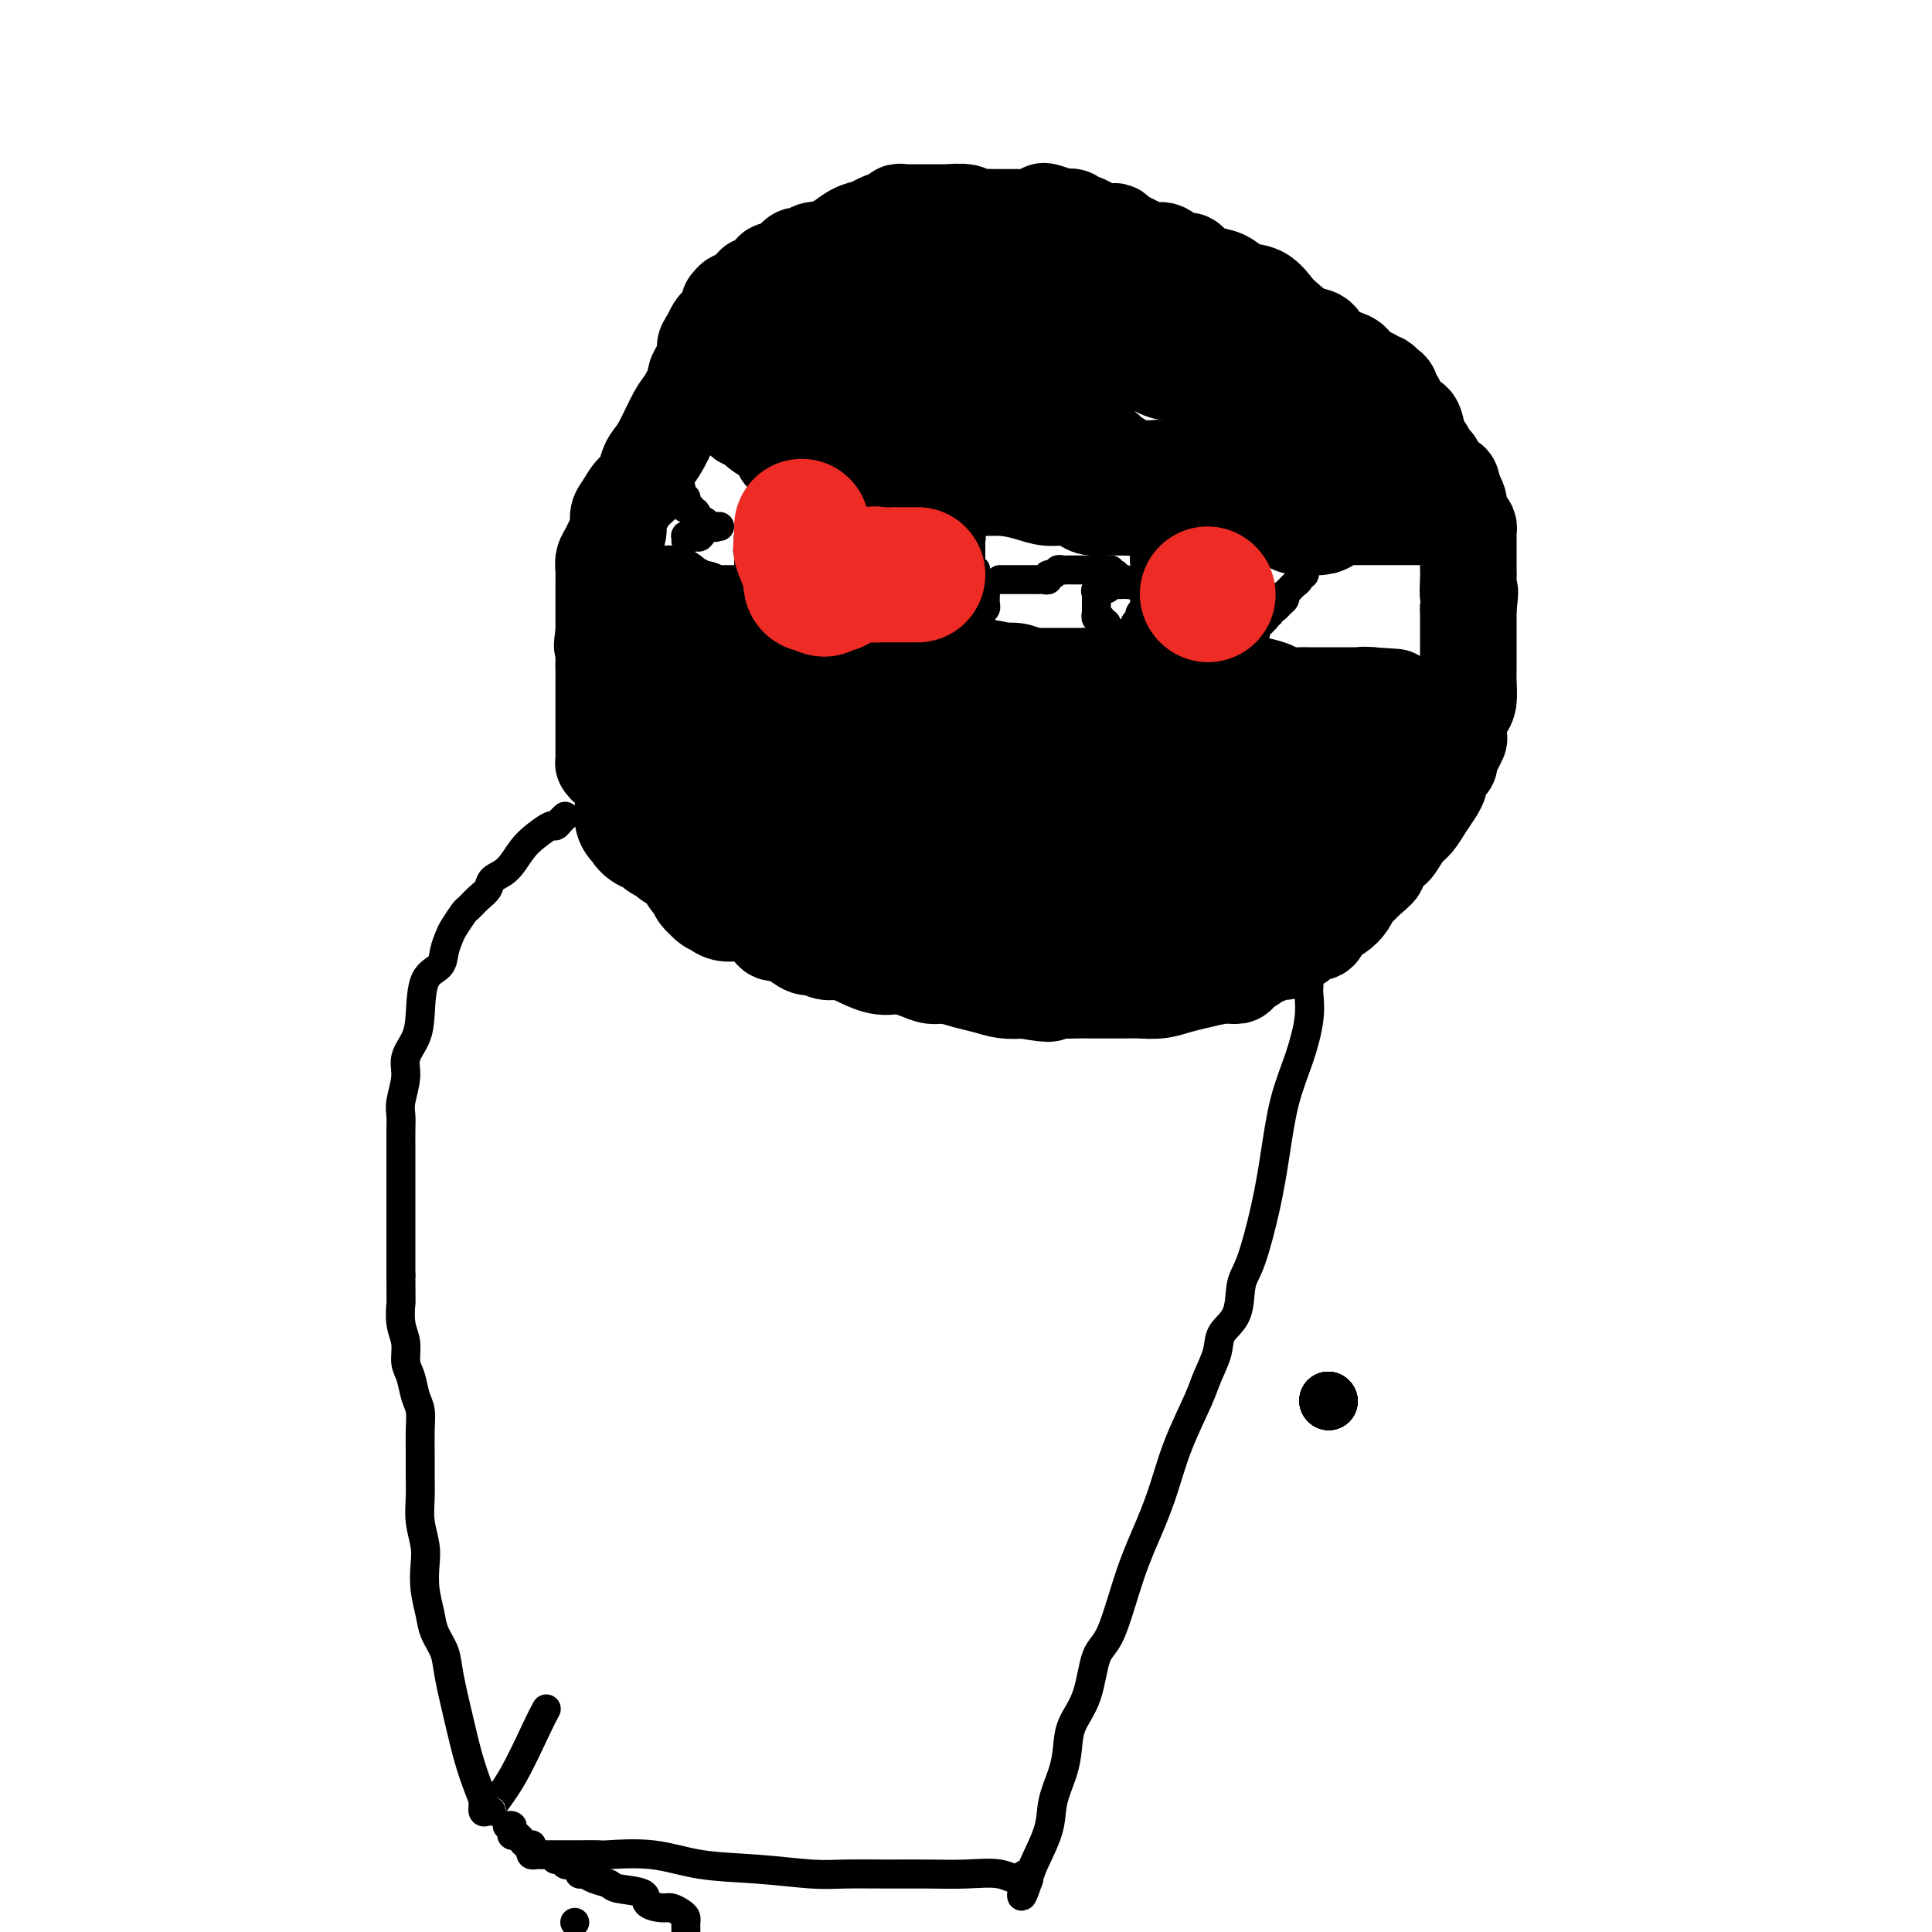 <svg viewBox='0 0 400 400' version='1.1' xmlns='http://www.w3.org/2000/svg' xmlns:xlink='http://www.w3.org/1999/xlink'><g fill='none' stroke='#000000' stroke-width='20' stroke-linecap='round' stroke-linejoin='round'><path d='M158,190c-0.096,0.484 -0.193,0.969 0,1c0.193,0.031 0.674,-0.390 1,0c0.326,0.390 0.496,1.592 1,2c0.504,0.408 1.341,0.022 2,0c0.659,-0.022 1.138,0.319 2,1c0.862,0.681 2.105,1.701 3,2c0.895,0.299 1.443,-0.122 2,0c0.557,0.122 1.124,0.788 2,1c0.876,0.212 2.062,-0.032 3,0c0.938,0.032 1.630,0.338 3,1c1.370,0.662 3.419,1.679 5,2c1.581,0.321 2.695,-0.055 4,0c1.305,0.055 2.803,0.539 4,1c1.197,0.461 2.094,0.898 3,1c0.906,0.102 1.820,-0.130 3,0c1.180,0.130 2.626,0.622 4,1c1.374,0.378 2.678,0.640 4,1c1.322,0.360 2.664,0.817 4,1c1.336,0.183 2.668,0.091 4,0'/><path d='M212,205c7.816,1.392 4.856,0.373 4,0c-0.856,-0.373 0.393,-0.100 2,0c1.607,0.100 3.570,0.027 5,0c1.430,-0.027 2.325,-0.007 3,0c0.675,0.007 1.131,0.003 2,0c0.869,-0.003 2.150,-0.004 3,0c0.850,0.004 1.268,0.012 2,0c0.732,-0.012 1.777,-0.046 3,0c1.223,0.046 2.622,0.170 4,0c1.378,-0.170 2.734,-0.636 4,-1c1.266,-0.364 2.441,-0.626 4,-1c1.559,-0.374 3.503,-0.861 5,-1c1.497,-0.139 2.547,0.069 3,0c0.453,-0.069 0.309,-0.415 1,-1c0.691,-0.585 2.218,-1.410 3,-2c0.782,-0.590 0.821,-0.945 1,-1c0.179,-0.055 0.500,0.191 1,0c0.500,-0.191 1.180,-0.820 2,-1c0.820,-0.180 1.781,0.087 2,0c0.219,-0.087 -0.302,-0.529 0,-1c0.302,-0.471 1.429,-0.970 2,-1c0.571,-0.030 0.586,0.409 1,0c0.414,-0.409 1.227,-1.667 2,-2c0.773,-0.333 1.506,0.259 2,0c0.494,-0.259 0.748,-1.369 1,-2c0.252,-0.631 0.500,-0.784 1,-1c0.500,-0.216 1.250,-0.494 2,-1c0.750,-0.506 1.500,-1.239 2,-2c0.500,-0.761 0.750,-1.551 1,-2c0.250,-0.449 0.500,-0.557 1,-1c0.500,-0.443 1.250,-1.222 2,-2'/><path d='M283,182c4.312,-3.457 1.592,-2.099 1,-2c-0.592,0.099 0.944,-1.061 2,-2c1.056,-0.939 1.634,-1.658 2,-2c0.366,-0.342 0.521,-0.308 1,-1c0.479,-0.692 1.281,-2.112 2,-3c0.719,-0.888 1.355,-1.245 2,-2c0.645,-0.755 1.300,-1.907 2,-3c0.700,-1.093 1.445,-2.125 2,-3c0.555,-0.875 0.919,-1.593 1,-2c0.081,-0.407 -0.122,-0.504 0,-1c0.122,-0.496 0.568,-1.390 1,-2c0.432,-0.610 0.851,-0.936 1,-1c0.149,-0.064 0.030,0.133 0,0c-0.030,-0.133 0.031,-0.595 0,-1c-0.031,-0.405 -0.152,-0.752 0,-1c0.152,-0.248 0.577,-0.395 1,-1c0.423,-0.605 0.845,-1.667 1,-2c0.155,-0.333 0.042,0.064 0,0c-0.042,-0.064 -0.012,-0.590 0,-1c0.012,-0.410 0.006,-0.705 0,-1c-0.006,-0.295 -0.012,-0.591 0,-1c0.012,-0.409 0.042,-0.932 0,-1c-0.042,-0.068 -0.155,0.317 0,0c0.155,-0.317 0.577,-1.337 1,-2c0.423,-0.663 0.845,-0.970 1,-2c0.155,-1.030 0.041,-2.781 0,-4c-0.041,-1.219 -0.011,-1.904 0,-3c0.011,-1.096 0.003,-2.603 0,-4c-0.003,-1.397 -0.001,-2.685 0,-4c0.001,-1.315 0.000,-2.658 0,-4'/><path d='M304,126c0.619,-5.477 0.166,-3.169 0,-3c-0.166,0.169 -0.044,-1.800 0,-3c0.044,-1.200 0.012,-1.632 0,-2c-0.012,-0.368 -0.003,-0.672 0,-1c0.003,-0.328 0.001,-0.679 0,-1c-0.001,-0.321 -0.000,-0.611 0,-1c0.000,-0.389 0.000,-0.878 0,-1c-0.000,-0.122 -0.000,0.122 0,0c0.000,-0.122 0.001,-0.610 0,-1c-0.001,-0.390 -0.003,-0.682 0,-1c0.003,-0.318 0.011,-0.661 0,-1c-0.011,-0.339 -0.041,-0.673 0,-1c0.041,-0.327 0.154,-0.647 0,-1c-0.154,-0.353 -0.577,-0.738 -1,-1c-0.423,-0.262 -0.848,-0.402 -1,-1c-0.152,-0.598 -0.030,-1.655 0,-2c0.030,-0.345 -0.030,0.023 0,0c0.030,-0.023 0.152,-0.435 0,-1c-0.152,-0.565 -0.576,-1.282 -1,-2'/><path d='M301,102c-0.647,-3.891 -0.766,-1.620 -1,-1c-0.234,0.620 -0.585,-0.412 -1,-1c-0.415,-0.588 -0.895,-0.731 -1,-1c-0.105,-0.269 0.165,-0.662 0,-1c-0.165,-0.338 -0.765,-0.620 -1,-1c-0.235,-0.380 -0.104,-0.858 0,-1c0.104,-0.142 0.183,0.053 0,0c-0.183,-0.053 -0.626,-0.353 -1,-1c-0.374,-0.647 -0.677,-1.642 -1,-2c-0.323,-0.358 -0.665,-0.081 -1,-1c-0.335,-0.919 -0.663,-3.034 -1,-4c-0.337,-0.966 -0.683,-0.783 -1,-1c-0.317,-0.217 -0.606,-0.833 -1,-1c-0.394,-0.167 -0.894,0.115 -1,0c-0.106,-0.115 0.183,-0.626 0,-1c-0.183,-0.374 -0.837,-0.611 -1,-1c-0.163,-0.389 0.163,-0.931 0,-1c-0.163,-0.069 -0.817,0.335 -1,0c-0.183,-0.335 0.105,-1.411 0,-2c-0.105,-0.589 -0.603,-0.693 -1,-1c-0.397,-0.307 -0.694,-0.818 -1,-1c-0.306,-0.182 -0.620,-0.034 -1,0c-0.380,0.034 -0.826,-0.046 -1,0c-0.174,0.046 -0.078,0.219 0,0c0.078,-0.219 0.136,-0.828 0,-1c-0.136,-0.172 -0.468,0.094 -1,0c-0.532,-0.094 -1.266,-0.547 -2,-1'/><path d='M281,77c-1.197,-1.010 -0.690,-1.536 -1,-2c-0.310,-0.464 -1.436,-0.868 -2,-1c-0.564,-0.132 -0.568,0.007 -1,0c-0.432,-0.007 -1.294,-0.160 -2,-1c-0.706,-0.840 -1.255,-2.365 -2,-3c-0.745,-0.635 -1.687,-0.379 -3,-1c-1.313,-0.621 -2.998,-2.121 -4,-3c-1.002,-0.879 -1.321,-1.139 -2,-2c-0.679,-0.861 -1.719,-2.323 -3,-3c-1.281,-0.677 -2.805,-0.568 -4,-1c-1.195,-0.432 -2.062,-1.406 -3,-2c-0.938,-0.594 -1.946,-0.808 -3,-1c-1.054,-0.192 -2.154,-0.362 -3,-1c-0.846,-0.638 -1.438,-1.743 -2,-2c-0.562,-0.257 -1.095,0.335 -2,0c-0.905,-0.335 -2.183,-1.595 -3,-2c-0.817,-0.405 -1.175,0.045 -2,0c-0.825,-0.045 -2.118,-0.587 -3,-1c-0.882,-0.413 -1.352,-0.698 -2,-1c-0.648,-0.302 -1.474,-0.621 -2,-1c-0.526,-0.379 -0.752,-0.818 -1,-1c-0.248,-0.182 -0.518,-0.105 -1,0c-0.482,0.105 -1.176,0.239 -2,0c-0.824,-0.239 -1.779,-0.853 -2,-1c-0.221,-0.147 0.292,0.171 0,0c-0.292,-0.171 -1.388,-0.830 -2,-1c-0.612,-0.170 -0.741,0.150 -1,0c-0.259,-0.150 -0.647,-0.771 -1,-1c-0.353,-0.229 -0.672,-0.065 -1,0c-0.328,0.065 -0.664,0.033 -1,0'/><path d='M220,45c-6.728,-2.475 -3.050,-0.663 -2,0c1.050,0.663 -0.530,0.178 -1,0c-0.470,-0.178 0.168,-0.048 0,0c-0.168,0.048 -1.142,0.013 -2,0c-0.858,-0.013 -1.599,-0.003 -2,0c-0.401,0.003 -0.462,0.001 -1,0c-0.538,-0.001 -1.553,0.001 -2,0c-0.447,-0.001 -0.326,-0.004 -1,0c-0.674,0.004 -2.143,0.015 -3,0c-0.857,-0.015 -1.103,-0.057 -2,0c-0.897,0.057 -2.447,0.211 -3,0c-0.553,-0.211 -0.110,-0.789 -1,-1c-0.890,-0.211 -3.113,-0.057 -4,0c-0.887,0.057 -0.437,0.015 -1,0c-0.563,-0.015 -2.140,-0.004 -3,0c-0.860,0.004 -1.005,0.001 -1,0c0.005,-0.001 0.160,-0.000 0,0c-0.160,0.000 -0.634,0.000 -1,0c-0.366,-0.000 -0.624,-0.001 -1,0c-0.376,0.001 -0.871,0.004 -1,0c-0.129,-0.004 0.108,-0.016 0,0c-0.108,0.016 -0.561,0.060 -1,0c-0.439,-0.060 -0.865,-0.223 -1,0c-0.135,0.223 0.022,0.832 0,1c-0.022,0.168 -0.222,-0.106 -1,0c-0.778,0.106 -2.134,0.592 -3,1c-0.866,0.408 -1.243,0.739 -2,1c-0.757,0.261 -1.894,0.451 -3,1c-1.106,0.549 -2.182,1.455 -3,2c-0.818,0.545 -1.376,0.727 -2,1c-0.624,0.273 -1.312,0.636 -2,1'/><path d='M170,52c-2.654,1.254 -1.288,0.387 -1,0c0.288,-0.387 -0.501,-0.296 -1,0c-0.499,0.296 -0.707,0.797 -1,1c-0.293,0.203 -0.671,0.110 -1,0c-0.329,-0.110 -0.610,-0.236 -1,0c-0.390,0.236 -0.891,0.834 -1,1c-0.109,0.166 0.174,-0.100 0,0c-0.174,0.100 -0.803,0.566 -1,1c-0.197,0.434 0.039,0.835 0,1c-0.039,0.165 -0.352,0.095 -1,0c-0.648,-0.095 -1.630,-0.213 -2,0c-0.370,0.213 -0.126,0.759 0,1c0.126,0.241 0.136,0.178 0,0c-0.136,-0.178 -0.418,-0.469 -1,0c-0.582,0.469 -1.466,1.699 -2,2c-0.534,0.301 -0.720,-0.327 -1,0c-0.280,0.327 -0.653,1.608 -1,2c-0.347,0.392 -0.667,-0.106 -1,0c-0.333,0.106 -0.678,0.815 -1,1c-0.322,0.185 -0.621,-0.153 -1,0c-0.379,0.153 -0.838,0.798 -1,1c-0.162,0.202 -0.029,-0.038 0,0c0.029,0.038 -0.048,0.353 0,1c0.048,0.647 0.220,1.625 0,2c-0.220,0.375 -0.833,0.146 -1,0c-0.167,-0.146 0.113,-0.210 0,0c-0.113,0.210 -0.618,0.696 -1,1c-0.382,0.304 -0.641,0.428 -1,1c-0.359,0.572 -0.817,1.592 -1,2c-0.183,0.408 -0.092,0.204 0,0'/><path d='M147,70c-0.997,1.563 -0.989,1.470 -1,2c-0.011,0.530 -0.040,1.683 0,2c0.040,0.317 0.148,-0.203 0,0c-0.148,0.203 -0.552,1.128 -1,2c-0.448,0.872 -0.938,1.689 -1,2c-0.062,0.311 0.306,0.114 0,1c-0.306,0.886 -1.287,2.855 -2,4c-0.713,1.145 -1.160,1.466 -2,3c-0.840,1.534 -2.073,4.283 -3,6c-0.927,1.717 -1.547,2.403 -2,3c-0.453,0.597 -0.738,1.103 -1,2c-0.262,0.897 -0.500,2.183 -1,3c-0.500,0.817 -1.261,1.163 -2,2c-0.739,0.837 -1.455,2.164 -2,3c-0.545,0.836 -0.920,1.182 -1,2c-0.080,0.818 0.136,2.107 0,3c-0.136,0.893 -0.625,1.391 -1,2c-0.375,0.609 -0.636,1.328 -1,2c-0.364,0.672 -0.829,1.297 -1,2c-0.171,0.703 -0.046,1.485 0,2c0.046,0.515 0.012,0.765 0,1c-0.012,0.235 -0.003,0.457 0,1c0.003,0.543 0.001,1.406 0,2c-0.001,0.594 -0.000,0.918 0,1c0.000,0.082 0.000,-0.077 0,0c-0.000,0.077 -0.000,0.391 0,1c0.000,0.609 0.000,1.514 0,2c-0.000,0.486 -0.000,0.554 0,1c0.000,0.446 0.000,1.270 0,2c-0.000,0.730 -0.000,1.365 0,2'/><path d='M125,131c-0.619,4.340 -0.166,2.192 0,2c0.166,-0.192 0.044,1.574 0,3c-0.044,1.426 -0.012,2.512 0,3c0.012,0.488 0.003,0.376 0,1c-0.003,0.624 -0.001,1.982 0,3c0.001,1.018 0.000,1.695 0,2c-0.000,0.305 -0.000,0.239 0,1c0.000,0.761 0.000,2.350 0,3c-0.000,0.650 -0.000,0.363 0,1c0.000,0.637 0.000,2.199 0,3c-0.000,0.801 -0.001,0.840 0,1c0.001,0.160 0.003,0.439 0,1c-0.003,0.561 -0.011,1.403 0,2c0.011,0.597 0.040,0.948 0,1c-0.040,0.052 -0.151,-0.196 0,0c0.151,0.196 0.563,0.836 1,1c0.437,0.164 0.900,-0.148 1,0c0.100,0.148 -0.162,0.757 0,1c0.162,0.243 0.749,0.121 1,0c0.251,-0.121 0.165,-0.242 0,0c-0.165,0.242 -0.411,0.848 0,1c0.411,0.152 1.478,-0.150 2,0c0.522,0.150 0.500,0.751 1,1c0.500,0.249 1.523,0.147 2,0c0.477,-0.147 0.407,-0.338 1,0c0.593,0.338 1.850,1.204 3,2c1.150,0.796 2.195,1.523 3,2c0.805,0.477 1.371,0.705 2,1c0.629,0.295 1.323,0.656 2,1c0.677,0.344 1.339,0.672 2,1'/><path d='M146,169c3.492,2.023 1.723,1.081 1,1c-0.723,-0.081 -0.401,0.699 0,1c0.401,0.301 0.882,0.123 1,0c0.118,-0.123 -0.126,-0.192 0,0c0.126,0.192 0.622,0.644 1,1c0.378,0.356 0.637,0.617 1,1c0.363,0.383 0.829,0.890 1,1c0.171,0.110 0.046,-0.176 0,0c-0.046,0.176 -0.012,0.815 0,1c0.012,0.185 0.003,-0.084 0,0c-0.003,0.084 -0.001,0.520 0,1c0.001,0.480 0.000,1.005 0,1c-0.000,-0.005 -0.000,-0.540 0,-1c0.000,-0.460 0.000,-0.846 0,-1c-0.000,-0.154 -0.000,-0.077 0,0'/><path d='M153,86c0.347,0.469 0.695,0.939 1,1c0.305,0.061 0.569,-0.286 1,0c0.431,0.286 1.030,1.204 2,2c0.970,0.796 2.312,1.471 3,2c0.688,0.529 0.723,0.912 1,1c0.277,0.088 0.796,-0.120 1,0c0.204,0.120 0.093,0.567 0,1c-0.093,0.433 -0.169,0.852 0,1c0.169,0.148 0.584,0.026 1,0c0.416,-0.026 0.832,0.046 1,0c0.168,-0.046 0.086,-0.208 0,0c-0.086,0.208 -0.177,0.787 0,1c0.177,0.213 0.620,0.061 1,0c0.380,-0.061 0.695,-0.030 1,0c0.305,0.030 0.598,0.061 1,0c0.402,-0.061 0.912,-0.212 1,0c0.088,0.212 -0.245,0.788 0,1c0.245,0.212 1.070,0.061 2,0c0.930,-0.061 1.965,-0.030 3,0'/><path d='M173,96c1.912,0.376 2.191,0.817 3,1c0.809,0.183 2.148,0.108 3,0c0.852,-0.108 1.217,-0.250 2,0c0.783,0.250 1.983,0.890 3,1c1.017,0.110 1.849,-0.310 3,0c1.151,0.310 2.621,1.350 4,2c1.379,0.650 2.669,0.909 4,1c1.331,0.091 2.704,0.014 4,0c1.296,-0.014 2.513,0.034 4,0c1.487,-0.034 3.242,-0.150 5,0c1.758,0.150 3.520,0.566 5,1c1.480,0.434 2.679,0.887 4,1c1.321,0.113 2.763,-0.113 4,0c1.237,0.113 2.269,0.566 3,1c0.731,0.434 1.161,0.847 2,1c0.839,0.153 2.086,0.044 3,0c0.914,-0.044 1.496,-0.022 2,0c0.504,0.022 0.930,0.044 2,0c1.070,-0.044 2.783,-0.155 4,0c1.217,0.155 1.937,0.578 3,1c1.063,0.422 2.468,0.845 4,1c1.532,0.155 3.190,0.041 5,0c1.810,-0.041 3.772,-0.011 5,0c1.228,0.011 1.721,0.003 3,0c1.279,-0.003 3.343,-0.001 5,0c1.657,0.001 2.908,0.000 4,0c1.092,-0.000 2.025,-0.000 3,0c0.975,0.000 1.993,0.000 3,0c1.007,-0.000 2.002,-0.000 3,0c0.998,0.000 1.999,0.000 3,0'/><path d='M278,107c5.550,-0.000 2.425,-0.000 2,0c-0.425,0.000 1.848,0.000 3,0c1.152,-0.000 1.181,-0.000 2,0c0.819,0.000 2.429,0.000 4,0c1.571,-0.000 3.104,-0.001 4,0c0.896,0.001 1.155,0.004 2,0c0.845,-0.004 2.275,-0.015 3,0c0.725,0.015 0.744,0.057 1,0c0.256,-0.057 0.749,-0.211 1,0c0.251,0.211 0.260,0.788 0,1c-0.260,0.212 -0.789,0.061 -1,0c-0.211,-0.061 -0.106,-0.030 0,0'/><path d='M127,118c0.459,-0.089 0.918,-0.179 1,0c0.082,0.179 -0.213,0.626 0,1c0.213,0.374 0.936,0.675 1,1c0.064,0.325 -0.530,0.676 0,1c0.530,0.324 2.183,0.623 3,1c0.817,0.377 0.797,0.833 1,1c0.203,0.167 0.628,0.045 1,0c0.372,-0.045 0.691,-0.012 1,0c0.309,0.012 0.608,0.002 1,0c0.392,-0.002 0.877,0.002 1,0c0.123,-0.002 -0.118,-0.012 0,0c0.118,0.012 0.594,0.046 1,0c0.406,-0.046 0.742,-0.171 1,0c0.258,0.171 0.436,0.638 1,1c0.564,0.362 1.512,0.619 2,1c0.488,0.381 0.515,0.887 1,1c0.485,0.113 1.428,-0.166 2,0c0.572,0.166 0.772,0.776 1,1c0.228,0.224 0.484,0.060 1,0c0.516,-0.060 1.294,-0.016 2,0c0.706,0.016 1.341,0.004 2,0c0.659,-0.004 1.342,-0.001 2,0c0.658,0.001 1.290,0.000 2,0c0.710,-0.000 1.499,-0.000 2,0c0.501,0.000 0.715,0.000 1,0c0.285,-0.000 0.643,-0.000 1,0'/><path d='M159,127c2.359,0.382 1.256,0.837 1,1c-0.256,0.163 0.334,0.034 1,0c0.666,-0.034 1.409,0.028 2,0c0.591,-0.028 1.031,-0.147 1,0c-0.031,0.147 -0.534,0.560 0,1c0.534,0.440 2.104,0.905 3,1c0.896,0.095 1.118,-0.182 2,0c0.882,0.182 2.426,0.822 3,1c0.574,0.178 0.180,-0.107 1,0c0.820,0.107 2.853,0.607 4,1c1.147,0.393 1.407,0.680 2,1c0.593,0.320 1.521,0.673 2,1c0.479,0.327 0.511,0.626 1,1c0.489,0.374 1.434,0.821 2,1c0.566,0.179 0.752,0.091 1,0c0.248,-0.091 0.558,-0.183 1,0c0.442,0.183 1.014,0.641 2,1c0.986,0.359 2.384,0.618 3,1c0.616,0.382 0.449,0.887 1,1c0.551,0.113 1.819,-0.166 3,0c1.181,0.166 2.275,0.776 3,1c0.725,0.224 1.079,0.060 2,0c0.921,-0.060 2.407,-0.016 3,0c0.593,0.016 0.294,0.004 1,0c0.706,-0.004 2.419,-0.001 3,0c0.581,0.001 0.031,0.000 1,0c0.969,-0.000 3.456,-0.000 5,0c1.544,0.000 2.146,0.000 3,0c0.854,-0.000 1.961,-0.000 3,0c1.039,0.000 2.011,0.000 3,0c0.989,-0.000 1.994,-0.000 3,0'/><path d='M225,140c4.758,-0.000 3.153,-0.000 3,0c-0.153,0.000 1.147,0.000 2,0c0.853,-0.000 1.258,-0.000 2,0c0.742,0.000 1.822,0.000 3,0c1.178,-0.000 2.454,-0.000 3,0c0.546,0.000 0.362,0.000 1,0c0.638,-0.000 2.098,-0.001 3,0c0.902,0.001 1.244,0.003 2,0c0.756,-0.003 1.924,-0.012 3,0c1.076,0.012 2.060,0.044 3,0c0.940,-0.044 1.836,-0.166 3,0c1.164,0.166 2.595,0.619 4,1c1.405,0.381 2.783,0.691 4,1c1.217,0.309 2.274,0.619 3,1c0.726,0.381 1.121,0.834 2,1c0.879,0.166 2.241,0.044 3,0c0.759,-0.044 0.914,-0.012 2,0c1.086,0.012 3.103,0.003 4,0c0.897,-0.003 0.674,-0.001 1,0c0.326,0.001 1.201,0.000 2,0c0.799,-0.000 1.524,-0.000 2,0c0.476,0.000 0.705,0.000 1,0c0.295,-0.000 0.656,-0.000 1,0c0.344,0.000 0.670,0.000 1,0c0.330,-0.000 0.665,-0.000 1,0'/><path d='M284,144c9.178,0.622 2.622,0.178 0,0c-2.622,-0.178 -1.311,-0.089 0,0'/></g>
<g fill='none' stroke='#000000' stroke-width='12' stroke-linecap='round' stroke-linejoin='round'><path d='M275,290c0.000,0.000 0.100,0.100 0.1,0.1'/><path d='M275,290c0.000,0.000 0.100,0.100 0.1,0.1'/><path d='M275,290c0.000,0.000 0.100,0.100 0.1,0.1'/><path d='M275,290c0.000,0.000 0.100,0.100 0.1,0.1'/><path d='M275,290c0.000,0.000 0.100,0.100 0.1,0.1'/></g>
<g fill='none' stroke='#000000' stroke-width='6' stroke-linecap='round' stroke-linejoin='round'><path d='M166,100c-0.333,0.424 -0.667,0.849 -1,1c-0.333,0.151 -0.667,0.030 -1,0c-0.333,-0.030 -0.666,0.031 -1,0c-0.334,-0.031 -0.667,-0.153 -1,0c-0.333,0.153 -0.664,0.579 -1,1c-0.336,0.421 -0.678,0.835 -1,1c-0.322,0.165 -0.626,0.082 -1,0c-0.374,-0.082 -0.818,-0.163 -1,0c-0.182,0.163 -0.100,0.569 0,1c0.100,0.431 0.219,0.888 0,1c-0.219,0.112 -0.776,-0.121 -1,0c-0.224,0.121 -0.116,0.596 0,1c0.116,0.404 0.241,0.738 0,1c-0.241,0.262 -0.849,0.451 -1,1c-0.151,0.549 0.155,1.456 0,2c-0.155,0.544 -0.773,0.723 -1,1c-0.227,0.277 -0.065,0.650 0,1c0.065,0.350 0.032,0.675 0,1'/><path d='M155,113c-0.464,1.477 -0.124,1.169 0,1c0.124,-0.169 0.034,-0.200 0,0c-0.034,0.200 -0.010,0.632 0,1c0.010,0.368 0.006,0.672 0,1c-0.006,0.328 -0.016,0.679 0,1c0.016,0.321 0.056,0.612 0,1c-0.056,0.388 -0.209,0.874 0,1c0.209,0.126 0.781,-0.107 1,0c0.219,0.107 0.086,0.553 0,1c-0.086,0.447 -0.124,0.893 0,1c0.124,0.107 0.411,-0.125 1,0c0.589,0.125 1.481,0.608 2,1c0.519,0.392 0.665,0.693 1,1c0.335,0.307 0.861,0.621 1,1c0.139,0.379 -0.107,0.823 0,1c0.107,0.177 0.567,0.086 1,0c0.433,-0.086 0.838,-0.167 1,0c0.162,0.167 0.082,0.584 0,1c-0.082,0.416 -0.166,0.833 0,1c0.166,0.167 0.583,0.083 1,0'/><path d='M164,127c1.288,1.172 0.009,0.103 0,0c-0.009,-0.103 1.252,0.761 2,1c0.748,0.239 0.984,-0.147 1,0c0.016,0.147 -0.189,0.828 0,1c0.189,0.172 0.773,-0.164 1,0c0.227,0.164 0.099,0.828 0,1c-0.099,0.172 -0.167,-0.146 0,0c0.167,0.146 0.569,0.757 1,1c0.431,0.243 0.890,0.116 1,0c0.110,-0.116 -0.129,-0.223 0,0c0.129,0.223 0.627,0.777 1,1c0.373,0.223 0.621,0.116 1,0c0.379,-0.116 0.889,-0.241 1,0c0.111,0.241 -0.176,0.848 0,1c0.176,0.152 0.817,-0.152 1,0c0.183,0.152 -0.092,0.759 0,1c0.092,0.241 0.549,0.118 1,0c0.451,-0.118 0.895,-0.229 1,0c0.105,0.229 -0.130,0.797 0,1c0.130,0.203 0.626,0.040 1,0c0.374,-0.040 0.625,0.042 1,0c0.375,-0.042 0.875,-0.207 1,0c0.125,0.207 -0.125,0.788 0,1c0.125,0.212 0.625,0.057 1,0c0.375,-0.057 0.625,-0.015 1,0c0.375,0.015 0.874,0.004 1,0c0.126,-0.004 -0.121,-0.001 0,0c0.121,0.001 0.609,0.000 1,0c0.391,-0.000 0.683,-0.000 1,0c0.317,0.000 0.658,0.000 1,0'/><path d='M185,136c3.488,1.392 1.708,0.373 1,0c-0.708,-0.373 -0.344,-0.100 0,0c0.344,0.100 0.670,0.027 1,0c0.330,-0.027 0.666,-0.007 1,0c0.334,0.007 0.665,0.002 1,0c0.335,-0.002 0.672,0.001 1,0c0.328,-0.001 0.647,-0.004 1,0c0.353,0.004 0.739,0.015 1,0c0.261,-0.015 0.399,-0.056 1,0c0.601,0.056 1.667,0.208 2,0c0.333,-0.208 -0.068,-0.776 0,-1c0.068,-0.224 0.606,-0.102 1,0c0.394,0.102 0.644,0.185 1,0c0.356,-0.185 0.817,-0.637 1,-1c0.183,-0.363 0.088,-0.637 0,-1c-0.088,-0.363 -0.167,-0.816 0,-1c0.167,-0.184 0.581,-0.101 1,0c0.419,0.101 0.843,0.219 1,0c0.157,-0.219 0.046,-0.776 0,-1c-0.046,-0.224 -0.026,-0.115 0,0c0.026,0.115 0.059,0.237 0,0c-0.059,-0.237 -0.208,-0.833 0,-1c0.208,-0.167 0.774,0.095 1,0c0.226,-0.095 0.113,-0.548 0,-1'/><path d='M201,129c1.171,-1.019 1.097,-0.067 1,0c-0.097,0.067 -0.218,-0.752 0,-1c0.218,-0.248 0.776,0.073 1,0c0.224,-0.073 0.112,-0.541 0,-1c-0.112,-0.459 -0.226,-0.910 0,-1c0.226,-0.090 0.793,0.183 1,0c0.207,-0.183 0.056,-0.820 0,-1c-0.056,-0.180 -0.015,0.096 0,0c0.015,-0.096 0.005,-0.566 0,-1c-0.005,-0.434 -0.005,-0.833 0,-1c0.005,-0.167 0.017,-0.101 0,0c-0.017,0.101 -0.061,0.238 0,0c0.061,-0.238 0.227,-0.851 0,-1c-0.227,-0.149 -0.845,0.167 -1,0c-0.155,-0.167 0.155,-0.818 0,-1c-0.155,-0.182 -0.773,0.106 -1,0c-0.227,-0.106 -0.061,-0.605 0,-1c0.061,-0.395 0.017,-0.684 0,-1c-0.017,-0.316 -0.009,-0.658 0,-1'/><path d='M202,118c-0.536,-0.881 -0.876,-0.082 -1,0c-0.124,0.082 -0.033,-0.552 0,-1c0.033,-0.448 0.009,-0.712 0,-1c-0.009,-0.288 -0.003,-0.602 0,-1c0.003,-0.398 0.002,-0.881 0,-1c-0.002,-0.119 -0.004,0.126 0,0c0.004,-0.126 0.015,-0.622 0,-1c-0.015,-0.378 -0.056,-0.637 0,-1c0.056,-0.363 0.207,-0.828 0,-1c-0.207,-0.172 -0.774,-0.049 -1,0c-0.226,0.049 -0.113,0.025 0,0'/><path d='M207,120c0.447,-0.000 0.893,-0.000 1,0c0.107,0.000 -0.126,0.000 0,0c0.126,-0.000 0.612,-0.000 1,0c0.388,0.000 0.677,0.000 1,0c0.323,-0.000 0.678,-0.000 1,0c0.322,0.000 0.611,0.000 1,0c0.389,-0.000 0.877,-0.000 1,0c0.123,0.000 -0.121,0.001 0,0c0.121,-0.001 0.606,-0.004 1,0c0.394,0.004 0.697,0.016 1,0c0.303,-0.016 0.606,-0.061 1,0c0.394,0.061 0.879,0.226 1,0c0.121,-0.226 -0.123,-0.845 0,-1c0.123,-0.155 0.612,0.155 1,0c0.388,-0.155 0.677,-0.774 1,-1c0.323,-0.226 0.682,-0.061 1,0c0.318,0.061 0.596,0.016 1,0c0.404,-0.016 0.935,-0.004 1,0c0.065,0.004 -0.337,0.001 0,0c0.337,-0.001 1.414,-0.000 2,0c0.586,0.000 0.683,0.000 1,0c0.317,-0.000 0.855,-0.000 1,0c0.145,0.000 -0.101,0.000 0,0c0.101,-0.000 0.551,-0.000 1,0'/><path d='M227,118c3.045,-0.308 0.657,-0.079 0,0c-0.657,0.079 0.416,0.007 1,0c0.584,-0.007 0.678,0.050 1,0c0.322,-0.050 0.870,-0.206 1,0c0.130,0.206 -0.158,0.773 0,1c0.158,0.227 0.763,0.112 1,0c0.237,-0.112 0.106,-0.223 0,0c-0.106,0.223 -0.186,0.778 0,1c0.186,0.222 0.637,0.111 1,0c0.363,-0.111 0.636,-0.222 1,0c0.364,0.222 0.818,0.778 1,1c0.182,0.222 0.091,0.111 0,0'/><path d='M235,121c-0.645,-0.009 -1.291,-0.017 -2,0c-0.709,0.017 -1.482,0.061 -2,0c-0.518,-0.061 -0.780,-0.227 -1,0c-0.220,0.227 -0.399,0.849 -1,1c-0.601,0.151 -1.625,-0.167 -2,0c-0.375,0.167 -0.100,0.818 0,1c0.100,0.182 0.027,-0.105 0,0c-0.027,0.105 -0.007,0.601 0,1c0.007,0.399 0.001,0.699 0,1c-0.001,0.301 0.004,0.601 0,1c-0.004,0.399 -0.016,0.895 0,1c0.016,0.105 0.061,-0.183 0,0c-0.061,0.183 -0.226,0.837 0,1c0.226,0.163 0.845,-0.163 1,0c0.155,0.163 -0.154,0.817 0,1c0.154,0.183 0.772,-0.105 1,0c0.228,0.105 0.065,0.601 0,1c-0.065,0.399 -0.033,0.699 0,1'/><path d='M229,131c0.552,1.388 0.932,0.358 1,0c0.068,-0.358 -0.175,-0.044 0,0c0.175,0.044 0.769,-0.183 1,0c0.231,0.183 0.099,0.777 0,1c-0.099,0.223 -0.166,0.073 0,0c0.166,-0.073 0.565,-0.071 1,0c0.435,0.071 0.905,0.212 1,0c0.095,-0.212 -0.186,-0.778 0,-1c0.186,-0.222 0.838,-0.101 1,0c0.162,0.101 -0.168,0.182 0,0c0.168,-0.182 0.833,-0.626 1,-1c0.167,-0.374 -0.166,-0.676 0,-1c0.166,-0.324 0.829,-0.669 1,-1c0.171,-0.331 -0.150,-0.648 0,-1c0.150,-0.352 0.772,-0.738 1,-1c0.228,-0.262 0.061,-0.399 0,-1c-0.061,-0.601 -0.016,-1.666 0,-2c0.016,-0.334 0.004,0.064 0,0c-0.004,-0.064 -0.001,-0.590 0,-1c0.001,-0.410 0.001,-0.705 0,-1'/><path d='M237,121c0.309,-1.575 0.083,-1.013 0,-1c-0.083,0.013 -0.023,-0.525 0,-1c0.023,-0.475 0.009,-0.888 0,-1c-0.009,-0.112 -0.014,0.076 0,0c0.014,-0.076 0.046,-0.415 0,-1c-0.046,-0.585 -0.170,-1.415 0,-2c0.170,-0.585 0.634,-0.926 1,-1c0.366,-0.074 0.633,0.120 1,0c0.367,-0.120 0.833,-0.554 1,-1c0.167,-0.446 0.034,-0.904 0,-1c-0.034,-0.096 0.032,0.170 0,0c-0.032,-0.170 -0.162,-0.778 0,-1c0.162,-0.222 0.617,-0.060 1,0c0.383,0.060 0.694,0.016 1,0c0.306,-0.016 0.607,-0.004 1,0c0.393,0.004 0.879,0.001 1,0c0.121,-0.001 -0.121,-0.000 0,0c0.121,0.000 0.605,0.000 1,0c0.395,-0.000 0.700,-0.001 1,0c0.300,0.001 0.596,0.004 1,0c0.404,-0.004 0.918,-0.016 1,0c0.082,0.016 -0.267,0.060 0,0c0.267,-0.060 1.148,-0.222 2,0c0.852,0.222 1.673,0.830 2,1c0.327,0.170 0.160,-0.099 1,0c0.840,0.099 2.688,0.565 4,1c1.312,0.435 2.089,0.839 3,1c0.911,0.161 1.955,0.081 3,0'/><path d='M263,114c3.670,0.464 2.346,0.123 2,0c-0.346,-0.123 0.285,-0.030 1,0c0.715,0.030 1.512,-0.003 2,0c0.488,0.003 0.667,0.042 1,0c0.333,-0.042 0.821,-0.165 1,0c0.179,0.165 0.048,0.617 0,1c-0.048,0.383 -0.012,0.695 0,1c0.012,0.305 -0.001,0.603 0,1c0.001,0.397 0.015,0.894 0,1c-0.015,0.106 -0.060,-0.179 0,0c0.060,0.179 0.223,0.821 0,1c-0.223,0.179 -0.834,-0.106 -1,0c-0.166,0.106 0.113,0.603 0,1c-0.113,0.397 -0.619,0.694 -1,1c-0.381,0.306 -0.637,0.621 -1,1c-0.363,0.379 -0.832,0.822 -1,1c-0.168,0.178 -0.034,0.090 0,0c0.034,-0.090 -0.032,-0.182 0,0c0.032,0.182 0.163,0.636 0,1c-0.163,0.364 -0.621,0.636 -1,1c-0.379,0.364 -0.680,0.818 -1,1c-0.320,0.182 -0.660,0.091 -1,0'/><path d='M263,126c-1.023,1.636 -0.081,1.227 0,1c0.081,-0.227 -0.700,-0.273 -1,0c-0.300,0.273 -0.118,0.865 0,1c0.118,0.135 0.173,-0.189 0,0c-0.173,0.189 -0.574,0.889 -1,1c-0.426,0.111 -0.876,-0.369 -1,0c-0.124,0.369 0.079,1.586 0,2c-0.079,0.414 -0.438,0.024 -1,0c-0.562,-0.024 -1.327,0.319 -2,1c-0.673,0.681 -1.256,1.699 -2,2c-0.744,0.301 -1.650,-0.115 -2,0c-0.350,0.115 -0.145,0.763 0,1c0.145,0.237 0.231,0.064 0,0c-0.231,-0.064 -0.780,-0.018 -1,0c-0.220,0.018 -0.110,0.009 0,0'/></g>
<g fill='none' stroke='#000000' stroke-width='28' stroke-linecap='round' stroke-linejoin='round'><path d='M176,60c-0.341,0.000 -0.683,0.000 -1,0c-0.317,-0.000 -0.610,-0.000 -1,0c-0.390,0.000 -0.878,0.000 -1,0c-0.122,-0.000 0.122,-0.000 0,0c-0.122,0.000 -0.611,0.000 -1,0c-0.389,-0.000 -0.679,-0.001 -1,0c-0.321,0.001 -0.675,0.004 -1,0c-0.325,-0.004 -0.622,-0.016 -1,0c-0.378,0.016 -0.836,0.058 -1,0c-0.164,-0.058 -0.034,-0.218 0,0c0.034,0.218 -0.029,0.814 0,1c0.029,0.186 0.151,-0.038 0,0c-0.151,0.038 -0.576,0.339 -1,1c-0.424,0.661 -0.846,1.683 -1,3c-0.154,1.317 -0.041,2.930 0,4c0.041,1.070 0.011,1.596 0,2c-0.011,0.404 -0.003,0.687 0,1c0.003,0.313 0.002,0.657 0,1'/><path d='M166,73c0.327,1.924 1.646,1.236 2,1c0.354,-0.236 -0.255,-0.018 0,0c0.255,0.018 1.374,-0.163 2,0c0.626,0.163 0.758,0.670 1,1c0.242,0.330 0.593,0.483 1,1c0.407,0.517 0.869,1.399 1,2c0.131,0.601 -0.069,0.921 0,1c0.069,0.079 0.407,-0.084 1,0c0.593,0.084 1.440,0.414 2,1c0.560,0.586 0.832,1.429 1,2c0.168,0.571 0.230,0.871 1,1c0.770,0.129 2.248,0.086 3,0c0.752,-0.086 0.780,-0.216 1,0c0.220,0.216 0.633,0.776 1,1c0.367,0.224 0.690,0.112 1,0c0.310,-0.112 0.608,-0.222 1,0c0.392,0.222 0.879,0.778 1,1c0.121,0.222 -0.123,0.111 0,0c0.123,-0.111 0.612,-0.222 1,0c0.388,0.222 0.675,0.778 1,1c0.325,0.222 0.689,0.111 1,0c0.311,-0.111 0.569,-0.222 1,0c0.431,0.222 1.036,0.777 2,1c0.964,0.223 2.287,0.112 3,0c0.713,-0.112 0.817,-0.226 1,0c0.183,0.226 0.444,0.793 1,1c0.556,0.207 1.407,0.056 2,0c0.593,-0.056 0.929,-0.015 1,0c0.071,0.015 -0.123,0.004 0,0c0.123,-0.004 0.561,-0.002 1,0'/><path d='M201,88c3.794,0.731 1.780,0.060 1,0c-0.780,-0.060 -0.327,0.492 0,1c0.327,0.508 0.528,0.973 1,1c0.472,0.027 1.214,-0.382 2,0c0.786,0.382 1.618,1.556 2,2c0.382,0.444 0.316,0.156 1,0c0.684,-0.156 2.117,-0.182 3,0c0.883,0.182 1.214,0.571 2,1c0.786,0.429 2.025,0.899 3,1c0.975,0.101 1.684,-0.166 2,0c0.316,0.166 0.239,0.764 1,1c0.761,0.236 2.358,0.108 3,0c0.642,-0.108 0.327,-0.198 1,0c0.673,0.198 2.335,0.684 3,1c0.665,0.316 0.334,0.463 1,1c0.666,0.537 2.329,1.464 3,2c0.671,0.536 0.349,0.679 1,1c0.651,0.321 2.274,0.818 3,1c0.726,0.182 0.556,0.048 1,0c0.444,-0.048 1.500,-0.009 2,0c0.500,0.009 0.442,-0.012 1,0c0.558,0.012 1.733,0.056 2,0c0.267,-0.056 -0.374,-0.211 0,0c0.374,0.211 1.762,0.789 3,1c1.238,0.211 2.326,0.057 3,0c0.674,-0.057 0.936,-0.015 2,0c1.064,0.015 2.932,0.004 4,0c1.068,-0.004 1.338,-0.001 2,0c0.662,0.001 1.717,0.000 3,0c1.283,-0.000 2.795,-0.000 4,0c1.205,0.000 2.102,0.000 3,0'/><path d='M264,102c4.986,0.337 2.450,0.679 2,1c-0.450,0.321 1.185,0.622 2,1c0.815,0.378 0.810,0.833 1,1c0.190,0.167 0.577,0.046 1,0c0.423,-0.046 0.883,-0.016 1,0c0.117,0.016 -0.110,0.019 0,0c0.110,-0.019 0.555,-0.060 1,0c0.445,0.060 0.890,0.222 1,0c0.110,-0.222 -0.115,-0.829 0,-1c0.115,-0.171 0.571,0.094 1,0c0.429,-0.094 0.833,-0.546 1,-1c0.167,-0.454 0.097,-0.909 0,-1c-0.097,-0.091 -0.222,0.182 0,0c0.222,-0.182 0.791,-0.818 1,-1c0.209,-0.182 0.060,0.091 0,0c-0.060,-0.091 -0.030,-0.545 0,-1'/><path d='M276,100c0.764,-0.949 0.174,-0.822 0,-1c-0.174,-0.178 0.070,-0.663 0,-1c-0.070,-0.337 -0.452,-0.527 -1,-1c-0.548,-0.473 -1.260,-1.229 -2,-2c-0.740,-0.771 -1.507,-1.555 -2,-2c-0.493,-0.445 -0.710,-0.550 -1,-1c-0.290,-0.450 -0.651,-1.245 -1,-2c-0.349,-0.755 -0.685,-1.469 -1,-2c-0.315,-0.531 -0.609,-0.878 -1,-1c-0.391,-0.122 -0.879,-0.018 -1,0c-0.121,0.018 0.126,-0.052 0,0c-0.126,0.052 -0.626,0.224 -1,0c-0.374,-0.224 -0.621,-0.844 -1,-1c-0.379,-0.156 -0.889,0.152 -1,0c-0.111,-0.152 0.178,-0.762 0,-1c-0.178,-0.238 -0.821,-0.102 -1,0c-0.179,0.102 0.107,0.172 0,0c-0.107,-0.172 -0.606,-0.584 -1,-1c-0.394,-0.416 -0.682,-0.836 -1,-1c-0.318,-0.164 -0.667,-0.073 -1,0c-0.333,0.073 -0.652,0.126 -1,0c-0.348,-0.126 -0.727,-0.433 -1,-1c-0.273,-0.567 -0.441,-1.395 -1,-2c-0.559,-0.605 -1.511,-0.987 -2,-1c-0.489,-0.013 -0.516,0.343 -1,0c-0.484,-0.343 -1.424,-1.384 -2,-2c-0.576,-0.616 -0.788,-0.808 -1,-1'/><path d='M250,76c-2.810,-1.869 -1.335,-1.040 -1,-1c0.335,0.040 -0.469,-0.707 -1,-1c-0.531,-0.293 -0.790,-0.130 -1,0c-0.210,0.130 -0.372,0.227 -1,0c-0.628,-0.227 -1.724,-0.778 -2,-1c-0.276,-0.222 0.267,-0.116 0,0c-0.267,0.116 -1.343,0.241 -2,0c-0.657,-0.241 -0.896,-0.849 -1,-1c-0.104,-0.151 -0.074,0.156 -1,0c-0.926,-0.156 -2.807,-0.774 -4,-1c-1.193,-0.226 -1.697,-0.061 -2,0c-0.303,0.061 -0.405,0.016 -1,0c-0.595,-0.016 -1.685,-0.004 -2,0c-0.315,0.004 0.144,0.001 0,0c-0.144,-0.001 -0.891,-0.000 -2,0c-1.109,0.000 -2.579,-0.000 -3,0c-0.421,0.000 0.207,0.001 0,0c-0.207,-0.001 -1.250,-0.003 -2,0c-0.750,0.003 -1.206,0.011 -2,0c-0.794,-0.011 -1.927,-0.041 -3,0c-1.073,0.041 -2.087,0.151 -3,0c-0.913,-0.151 -1.726,-0.565 -3,-1c-1.274,-0.435 -3.011,-0.891 -4,-1c-0.989,-0.109 -1.232,0.128 -2,0c-0.768,-0.128 -2.062,-0.622 -3,-1c-0.938,-0.378 -1.522,-0.640 -2,-1c-0.478,-0.360 -0.851,-0.817 -1,-1c-0.149,-0.183 -0.075,-0.091 0,0'/><path d='M201,66c-7.580,-1.725 -2.031,-1.038 0,-1c2.031,0.038 0.544,-0.575 0,-1c-0.544,-0.425 -0.146,-0.664 0,-1c0.146,-0.336 0.039,-0.770 0,-1c-0.039,-0.230 -0.011,-0.258 0,-1c0.011,-0.742 0.006,-2.199 0,-3c-0.006,-0.801 -0.013,-0.945 0,-1c0.013,-0.055 0.046,-0.022 0,0c-0.046,0.022 -0.171,0.034 0,0c0.171,-0.034 0.637,-0.114 1,0c0.363,0.114 0.622,0.423 1,1c0.378,0.577 0.874,1.423 1,2c0.126,0.577 -0.120,0.887 0,1c0.120,0.113 0.606,0.030 1,0c0.394,-0.030 0.697,-0.008 1,0c0.303,0.008 0.606,0.002 1,0c0.394,-0.002 0.879,-0.001 1,0c0.121,0.001 -0.122,0.000 0,0c0.122,-0.000 0.610,-0.000 1,0c0.390,0.000 0.682,0.000 1,0c0.318,-0.000 0.662,-0.000 1,0c0.338,0.000 0.669,0.000 1,0'/><path d='M212,61c1.643,0.464 0.250,0.125 0,0c-0.250,-0.125 0.643,-0.036 1,0c0.357,0.036 0.179,0.018 0,0'/><path d='M132,136c0.455,-0.008 0.910,-0.016 1,0c0.090,0.016 -0.185,0.057 0,0c0.185,-0.057 0.829,-0.211 1,0c0.171,0.211 -0.130,0.789 0,1c0.130,0.211 0.692,0.057 1,0c0.308,-0.057 0.363,-0.015 1,0c0.637,0.015 1.857,0.004 3,0c1.143,-0.004 2.208,-0.001 3,0c0.792,0.001 1.311,0.000 2,0c0.689,-0.000 1.547,-0.000 2,0c0.453,0.000 0.499,-0.000 1,0c0.501,0.000 1.455,0.000 2,0c0.545,-0.000 0.680,-0.001 1,0c0.320,0.001 0.826,0.003 1,0c0.174,-0.003 0.018,-0.011 0,0c-0.018,0.011 0.103,0.042 1,0c0.897,-0.042 2.570,-0.155 3,0c0.430,0.155 -0.384,0.580 0,1c0.384,0.420 1.967,0.834 3,1c1.033,0.166 1.517,0.083 2,0'/><path d='M160,139c4.386,0.403 1.349,-0.088 1,0c-0.349,0.088 1.988,0.756 3,1c1.012,0.244 0.699,0.065 1,0c0.301,-0.065 1.214,-0.018 2,0c0.786,0.018 1.443,0.005 2,0c0.557,-0.005 1.014,-0.001 2,0c0.986,0.001 2.502,0.000 4,0c1.498,-0.000 2.979,-0.000 4,0c1.021,0.000 1.583,0.000 2,0c0.417,-0.000 0.690,-0.000 1,0c0.310,0.000 0.657,0.000 1,0c0.343,-0.000 0.683,-0.000 1,0c0.317,0.000 0.610,0.000 1,0c0.390,-0.000 0.878,-0.000 1,0c0.122,0.000 -0.122,0.000 0,0c0.122,-0.000 0.611,-0.000 1,0c0.389,0.000 0.679,0.000 1,0c0.321,-0.000 0.674,-0.000 1,0c0.326,0.000 0.625,0.000 1,0c0.375,-0.000 0.825,-0.000 1,0c0.175,0.000 0.075,0.000 0,0c-0.075,-0.000 -0.126,-0.001 0,0c0.126,0.001 0.428,0.004 1,0c0.572,-0.004 1.413,-0.016 2,0c0.587,0.016 0.920,0.061 1,0c0.080,-0.061 -0.092,-0.226 0,0c0.092,0.226 0.447,0.844 1,1c0.553,0.156 1.303,-0.150 2,0c0.697,0.150 1.342,0.757 2,1c0.658,0.243 1.329,0.121 2,0'/><path d='M202,142c6.672,0.691 2.352,0.917 1,1c-1.352,0.083 0.263,0.023 1,0c0.737,-0.023 0.597,-0.007 1,0c0.403,0.007 1.351,0.006 2,0c0.649,-0.006 1.000,-0.017 1,0c0.000,0.017 -0.351,0.061 0,0c0.351,-0.061 1.402,-0.227 2,0c0.598,0.227 0.742,0.845 1,1c0.258,0.155 0.631,-0.155 1,0c0.369,0.155 0.733,0.774 1,1c0.267,0.226 0.438,0.061 1,0c0.562,-0.061 1.517,-0.016 2,0c0.483,0.016 0.495,0.004 1,0c0.505,-0.004 1.505,-0.001 2,0c0.495,0.001 0.486,-0.001 1,0c0.514,0.001 1.551,0.004 2,0c0.449,-0.004 0.310,-0.016 1,0c0.690,0.016 2.210,0.061 3,0c0.790,-0.061 0.850,-0.228 1,0c0.150,0.228 0.390,0.849 1,1c0.610,0.151 1.592,-0.170 3,0c1.408,0.170 3.244,0.830 4,1c0.756,0.170 0.433,-0.151 1,0c0.567,0.151 2.025,0.772 3,1c0.975,0.228 1.469,0.061 2,0c0.531,-0.061 1.101,-0.016 2,0c0.899,0.016 2.128,0.004 3,0c0.872,-0.004 1.388,-0.001 2,0c0.612,0.001 1.318,0.000 2,0c0.682,-0.000 1.338,-0.000 2,0c0.662,0.000 1.331,0.000 2,0'/><path d='M254,148c8.361,0.928 3.265,0.248 2,0c-1.265,-0.248 1.303,-0.063 3,0c1.697,0.063 2.525,0.003 3,0c0.475,-0.003 0.599,0.052 1,0c0.401,-0.052 1.080,-0.210 2,0c0.920,0.210 2.081,0.788 3,1c0.919,0.212 1.596,0.057 2,0c0.404,-0.057 0.534,-0.015 1,0c0.466,0.015 1.266,0.004 2,0c0.734,-0.004 1.401,-0.001 2,0c0.599,0.001 1.130,0.001 2,0c0.870,-0.001 2.079,-0.001 3,0c0.921,0.001 1.555,0.004 2,0c0.445,-0.004 0.701,-0.016 1,0c0.299,0.016 0.641,0.061 1,0c0.359,-0.061 0.736,-0.226 1,0c0.264,0.226 0.414,0.844 1,1c0.586,0.156 1.607,-0.152 2,0c0.393,0.152 0.158,0.762 0,1c-0.158,0.238 -0.238,0.105 0,0c0.238,-0.105 0.795,-0.182 1,0c0.205,0.182 0.059,0.623 0,1c-0.059,0.377 -0.029,0.688 0,1'/><path d='M289,153c0.750,0.636 -0.377,0.226 -1,0c-0.623,-0.226 -0.744,-0.267 -1,0c-0.256,0.267 -0.646,0.841 -1,1c-0.354,0.159 -0.672,-0.098 -1,0c-0.328,0.098 -0.665,0.552 -1,1c-0.335,0.448 -0.666,0.889 -1,1c-0.334,0.111 -0.669,-0.108 -1,0c-0.331,0.108 -0.656,0.545 -1,1c-0.344,0.455 -0.705,0.930 -1,1c-0.295,0.070 -0.523,-0.265 -1,0c-0.477,0.265 -1.202,1.132 -2,2c-0.798,0.868 -1.671,1.739 -2,2c-0.329,0.261 -0.116,-0.089 0,0c0.116,0.089 0.136,0.615 0,1c-0.136,0.385 -0.428,0.629 -1,1c-0.572,0.371 -1.424,0.870 -2,1c-0.576,0.130 -0.876,-0.110 -1,0c-0.124,0.110 -0.073,0.568 0,1c0.073,0.432 0.169,0.837 0,1c-0.169,0.163 -0.604,0.085 -1,0c-0.396,-0.085 -0.754,-0.177 -1,0c-0.246,0.177 -0.380,0.622 -1,1c-0.620,0.378 -1.724,0.689 -2,1c-0.276,0.311 0.277,0.622 0,1c-0.277,0.378 -1.384,0.823 -2,1c-0.616,0.177 -0.742,0.085 -1,0c-0.258,-0.085 -0.649,-0.164 -1,0c-0.351,0.164 -0.661,0.570 -1,1c-0.339,0.430 -0.707,0.885 -1,1c-0.293,0.115 -0.512,-0.110 -1,0c-0.488,0.110 -1.244,0.555 -2,1'/><path d='M257,174c-4.861,3.488 -1.013,1.708 0,1c1.013,-0.708 -0.811,-0.344 -2,0c-1.189,0.344 -1.745,0.670 -2,1c-0.255,0.330 -0.210,0.666 -1,1c-0.790,0.334 -2.414,0.668 -3,1c-0.586,0.332 -0.132,0.663 -1,1c-0.868,0.337 -3.058,0.682 -4,1c-0.942,0.318 -0.637,0.611 -1,1c-0.363,0.389 -1.392,0.875 -2,1c-0.608,0.125 -0.793,-0.110 -1,0c-0.207,0.110 -0.436,0.564 -1,1c-0.564,0.436 -1.465,0.853 -2,1c-0.535,0.147 -0.706,0.024 -1,0c-0.294,-0.024 -0.713,0.050 -1,0c-0.287,-0.050 -0.443,-0.225 -1,0c-0.557,0.225 -1.514,0.849 -2,1c-0.486,0.151 -0.500,-0.170 -1,0c-0.500,0.170 -1.486,0.830 -2,1c-0.514,0.170 -0.557,-0.151 -1,0c-0.443,0.151 -1.285,0.772 -2,1c-0.715,0.228 -1.304,0.061 -2,0c-0.696,-0.061 -1.501,-0.016 -2,0c-0.499,0.016 -0.693,0.004 -1,0c-0.307,-0.004 -0.729,-0.001 -1,0c-0.271,0.001 -0.392,0.000 -1,0c-0.608,-0.000 -1.702,-0.000 -2,0c-0.298,0.000 0.202,0.000 0,0c-0.202,-0.000 -1.106,-0.000 -2,0c-0.894,0.000 -1.779,0.000 -2,0c-0.221,-0.000 0.223,-0.000 0,0c-0.223,0.000 -1.111,0.000 -2,0'/><path d='M211,187c-4.667,0.460 -3.335,0.109 -3,0c0.335,-0.109 -0.328,0.023 -1,0c-0.672,-0.023 -1.353,-0.202 -2,0c-0.647,0.202 -1.261,0.786 -2,1c-0.739,0.214 -1.602,0.057 -2,0c-0.398,-0.057 -0.330,-0.015 -1,0c-0.670,0.015 -2.078,0.004 -3,0c-0.922,-0.004 -1.356,-0.001 -2,0c-0.644,0.001 -1.496,0.000 -2,0c-0.504,-0.000 -0.660,-0.000 -1,0c-0.340,0.000 -0.865,0.000 -1,0c-0.135,-0.000 0.119,-0.000 0,0c-0.119,0.000 -0.610,0.001 -1,0c-0.390,-0.001 -0.679,-0.004 -1,0c-0.321,0.004 -0.675,0.016 -1,0c-0.325,-0.016 -0.623,-0.060 -1,0c-0.377,0.060 -0.835,0.222 -1,0c-0.165,-0.222 -0.036,-0.830 0,-1c0.036,-0.170 -0.019,0.098 0,0c0.019,-0.098 0.112,-0.562 0,-1c-0.112,-0.438 -0.428,-0.849 -1,-1c-0.572,-0.151 -1.400,-0.040 -2,0c-0.600,0.040 -0.972,0.011 -1,0c-0.028,-0.011 0.288,-0.003 0,0c-0.288,0.003 -1.179,0.001 -2,0c-0.821,-0.001 -1.571,-0.000 -2,0c-0.429,0.000 -0.538,0.000 -1,0c-0.462,-0.000 -1.278,-0.000 -2,0c-0.722,0.000 -1.349,0.000 -2,0c-0.651,-0.000 -1.325,-0.000 -2,0'/><path d='M171,185c-6.625,-0.309 -3.187,-0.083 -2,0c1.187,0.083 0.124,0.022 -1,0c-1.124,-0.022 -2.310,-0.006 -3,0c-0.690,0.006 -0.886,0.002 -1,0c-0.114,-0.002 -0.148,-0.000 -1,0c-0.852,0.000 -2.523,0.000 -3,0c-0.477,-0.000 0.241,-0.000 0,0c-0.241,0.000 -1.441,0.000 -2,0c-0.559,-0.000 -0.479,-0.000 -1,0c-0.521,0.000 -1.645,0.000 -2,0c-0.355,-0.000 0.059,-0.000 0,0c-0.059,0.000 -0.590,0.001 -1,0c-0.410,-0.001 -0.697,-0.004 -1,0c-0.303,0.004 -0.621,0.015 -1,0c-0.379,-0.015 -0.818,-0.057 -1,0c-0.182,0.057 -0.105,0.212 0,0c0.105,-0.212 0.239,-0.793 0,-1c-0.239,-0.207 -0.852,-0.041 -1,0c-0.148,0.041 0.171,-0.045 0,0c-0.171,0.045 -0.830,0.219 -1,0c-0.170,-0.219 0.148,-0.832 0,-1c-0.148,-0.168 -0.761,0.110 -1,0c-0.239,-0.110 -0.103,-0.606 0,-1c0.103,-0.394 0.172,-0.684 0,-1c-0.172,-0.316 -0.586,-0.658 -1,-1'/><path d='M147,180c-0.559,-0.786 0.043,-0.252 0,0c-0.043,0.252 -0.733,0.222 -1,0c-0.267,-0.222 -0.113,-0.638 0,-1c0.113,-0.362 0.184,-0.671 0,-1c-0.184,-0.329 -0.623,-0.677 -1,-1c-0.377,-0.323 -0.693,-0.622 -1,-1c-0.307,-0.378 -0.606,-0.836 -1,-1c-0.394,-0.164 -0.883,-0.032 -1,0c-0.117,0.032 0.137,-0.034 0,0c-0.137,0.034 -0.664,0.168 -1,0c-0.336,-0.168 -0.481,-0.637 -1,-1c-0.519,-0.363 -1.414,-0.618 -2,-1c-0.586,-0.382 -0.865,-0.890 -1,-1c-0.135,-0.110 -0.126,0.177 0,0c0.126,-0.177 0.370,-0.817 0,-1c-0.370,-0.183 -1.353,0.092 -2,0c-0.647,-0.092 -0.958,-0.550 -1,-1c-0.042,-0.450 0.185,-0.891 0,-1c-0.185,-0.109 -0.782,0.115 -1,0c-0.218,-0.115 -0.059,-0.569 0,-1c0.059,-0.431 0.017,-0.837 0,-1c-0.017,-0.163 -0.008,-0.081 0,0'/><path d='M134,159c0.344,0.114 0.688,0.228 1,0c0.312,-0.228 0.593,-0.797 1,-1c0.407,-0.203 0.940,-0.040 1,0c0.060,0.040 -0.353,-0.042 0,0c0.353,0.042 1.471,0.207 2,0c0.529,-0.207 0.471,-0.788 1,-1c0.529,-0.212 1.647,-0.056 2,0c0.353,0.056 -0.059,0.011 0,0c0.059,-0.011 0.589,0.011 1,0c0.411,-0.011 0.701,-0.056 1,0c0.299,0.056 0.605,0.211 1,0c0.395,-0.211 0.879,-0.789 1,-1c0.121,-0.211 -0.123,-0.057 0,0c0.123,0.057 0.611,0.015 1,0c0.389,-0.015 0.678,-0.004 1,0c0.322,0.004 0.678,0.001 1,0c0.322,-0.001 0.611,-0.000 1,0c0.389,0.000 0.878,0.000 1,0c0.122,-0.000 -0.122,-0.000 0,0c0.122,0.000 0.610,0.000 1,0c0.390,-0.000 0.682,-0.000 1,0c0.318,0.000 0.663,0.000 1,0c0.337,-0.000 0.668,-0.000 1,0c0.332,0.000 0.666,0.000 1,0c0.334,-0.000 0.667,-0.000 1,0c0.333,0.000 0.667,0.000 1,0'/><path d='M158,156c3.871,-0.464 1.548,-0.124 1,0c-0.548,0.124 0.681,0.033 1,0c0.319,-0.033 -0.270,-0.009 0,0c0.270,0.009 1.400,0.001 2,0c0.600,-0.001 0.672,0.003 1,0c0.328,-0.003 0.914,-0.015 1,0c0.086,0.015 -0.326,0.056 0,0c0.326,-0.056 1.391,-0.207 2,0c0.609,0.207 0.763,0.774 1,1c0.237,0.226 0.557,0.112 1,0c0.443,-0.112 1.010,-0.223 2,0c0.990,0.223 2.403,0.781 3,1c0.597,0.219 0.377,0.101 1,0c0.623,-0.101 2.087,-0.185 3,0c0.913,0.185 1.274,0.638 2,1c0.726,0.362 1.815,0.633 3,1c1.185,0.367 2.464,0.829 3,1c0.536,0.171 0.327,0.050 1,0c0.673,-0.050 2.226,-0.027 3,0c0.774,0.027 0.769,0.060 1,0c0.231,-0.060 0.699,-0.213 1,0c0.301,0.213 0.437,0.792 1,1c0.563,0.208 1.554,0.046 2,0c0.446,-0.046 0.346,0.025 1,0c0.654,-0.025 2.061,-0.147 3,0c0.939,0.147 1.410,0.561 2,1c0.590,0.439 1.299,0.902 2,1c0.701,0.098 1.394,-0.170 2,0c0.606,0.170 1.125,0.776 2,1c0.875,0.224 2.107,0.064 3,0c0.893,-0.064 1.446,-0.032 2,0'/><path d='M211,165c8.544,1.392 3.406,0.373 2,0c-1.406,-0.373 0.922,-0.100 2,0c1.078,0.100 0.907,0.027 1,0c0.093,-0.027 0.448,-0.007 1,0c0.552,0.007 1.299,0.002 2,0c0.701,-0.002 1.357,-0.001 2,0c0.643,0.001 1.274,0.000 2,0c0.726,-0.000 1.546,-0.000 2,0c0.454,0.000 0.541,0.000 1,0c0.459,-0.000 1.288,-0.000 2,0c0.712,0.000 1.305,0.001 2,0c0.695,-0.001 1.491,-0.003 2,0c0.509,0.003 0.732,0.011 1,0c0.268,-0.011 0.583,-0.041 1,0c0.417,0.041 0.938,0.155 1,0c0.062,-0.155 -0.333,-0.577 0,-1c0.333,-0.423 1.394,-0.845 2,-1c0.606,-0.155 0.755,-0.041 1,0c0.245,0.041 0.585,0.011 1,0c0.415,-0.011 0.905,-0.003 1,0c0.095,0.003 -0.205,0.001 0,0c0.205,-0.001 0.916,-0.000 1,0c0.084,0.000 -0.458,0.000 -1,0'/><path d='M240,163c4.487,-0.309 1.205,-0.083 0,0c-1.205,0.083 -0.332,0.022 -1,0c-0.668,-0.022 -2.878,-0.006 -5,0c-2.122,0.006 -4.155,0.002 -6,0c-1.845,-0.002 -3.502,-0.000 -5,0c-1.498,0.000 -2.838,-0.000 -4,0c-1.162,0.000 -2.148,0.001 -3,0c-0.852,-0.001 -1.570,-0.004 -2,0c-0.430,0.004 -0.571,0.015 -1,0c-0.429,-0.015 -1.145,-0.057 -2,0c-0.855,0.057 -1.850,0.211 -3,0c-1.150,-0.211 -2.457,-0.788 -3,-1c-0.543,-0.212 -0.323,-0.057 -1,0c-0.677,0.057 -2.252,0.018 -3,0c-0.748,-0.018 -0.668,-0.016 -1,0c-0.332,0.016 -1.075,0.046 -2,0c-0.925,-0.046 -2.031,-0.167 -3,0c-0.969,0.167 -1.802,0.624 -3,1c-1.198,0.376 -2.759,0.672 -4,1c-1.241,0.328 -2.160,0.687 -3,1c-0.840,0.313 -1.602,0.581 -3,1c-1.398,0.419 -3.432,0.991 -5,1c-1.568,0.009 -2.671,-0.545 -4,0c-1.329,0.545 -2.884,2.189 -5,3c-2.116,0.811 -4.791,0.791 -7,1c-2.209,0.209 -3.951,0.648 -5,1c-1.049,0.352 -1.405,0.616 -2,1c-0.595,0.384 -1.427,0.886 -2,1c-0.573,0.114 -0.885,-0.162 -1,0c-0.115,0.162 -0.033,0.760 0,1c0.033,0.240 0.016,0.120 0,0'/></g>
<g fill='none' stroke='#EE2B24' stroke-width='28' stroke-linecap='round' stroke-linejoin='round'><path d='M166,109c0.004,0.372 0.009,0.745 0,1c-0.009,0.255 -0.030,0.393 0,1c0.030,0.607 0.112,1.683 0,2c-0.112,0.317 -0.419,-0.125 0,1c0.419,1.125 1.565,3.818 2,5c0.435,1.182 0.158,0.853 0,1c-0.158,0.147 -0.196,0.770 0,1c0.196,0.230 0.628,0.066 1,0c0.372,-0.066 0.686,-0.033 1,0'/><path d='M170,121c0.802,1.861 0.806,0.514 1,0c0.194,-0.514 0.577,-0.194 1,0c0.423,0.194 0.887,0.262 1,0c0.113,-0.262 -0.123,-0.855 0,-1c0.123,-0.145 0.607,0.157 1,0c0.393,-0.157 0.697,-0.774 1,-1c0.303,-0.226 0.606,-0.061 1,0c0.394,0.061 0.879,0.016 1,0c0.121,-0.016 -0.122,-0.004 0,0c0.122,0.004 0.610,0.001 1,0c0.390,-0.001 0.683,-0.000 1,0c0.317,0.000 0.659,0.000 1,0'/><path d='M180,119c1.710,-0.309 0.987,-0.083 1,0c0.013,0.083 0.764,0.022 1,0c0.236,-0.022 -0.043,-0.006 0,0c0.043,0.006 0.407,0.002 1,0c0.593,-0.002 1.416,-0.000 2,0c0.584,0.000 0.930,0.000 1,0c0.070,-0.000 -0.135,-0.000 0,0c0.135,0.000 0.611,0.000 1,0c0.389,-0.000 0.692,-0.000 1,0c0.308,0.000 0.621,0.000 1,0c0.379,-0.000 0.822,-0.000 1,0c0.178,0.000 0.089,0.000 0,0'/><path d='M250,123c0.000,0.000 0.100,0.100 0.1,0.1'/></g>
<g fill='none' stroke='#000000' stroke-width='6' stroke-linecap='round' stroke-linejoin='round'><path d='M137,98c0.331,-0.048 0.662,-0.096 1,0c0.338,0.096 0.683,0.335 1,1c0.317,0.665 0.607,1.755 1,2c0.393,0.245 0.889,-0.355 1,0c0.111,0.355 -0.162,1.663 0,2c0.162,0.337 0.761,-0.298 1,0c0.239,0.298 0.119,1.530 0,2c-0.119,0.470 -0.238,0.177 0,0c0.238,-0.177 0.833,-0.240 1,0c0.167,0.240 -0.095,0.783 0,1c0.095,0.217 0.548,0.109 1,0'/><path d='M144,106c1.095,1.405 0.332,0.916 0,1c-0.332,0.084 -0.232,0.740 0,1c0.232,0.260 0.597,0.122 1,0c0.403,-0.122 0.843,-0.229 1,0c0.157,0.229 0.031,0.793 0,1c-0.031,0.207 0.035,0.055 0,0c-0.035,-0.055 -0.170,-0.015 0,0c0.170,0.015 0.643,0.004 1,0c0.357,-0.004 0.596,-0.001 1,0c0.404,0.001 0.973,0.000 1,0c0.027,-0.000 -0.486,-0.000 -1,0'/><path d='M148,109c0.456,0.455 -0.403,0.094 -1,0c-0.597,-0.094 -0.933,0.080 -1,0c-0.067,-0.080 0.136,-0.413 0,0c-0.136,0.413 -0.611,1.574 -1,2c-0.389,0.426 -0.693,0.118 -1,0c-0.307,-0.118 -0.618,-0.045 -1,0c-0.382,0.045 -0.834,0.064 -1,0c-0.166,-0.064 -0.045,-0.209 0,0c0.045,0.209 0.013,0.774 0,1c-0.013,0.226 -0.006,0.113 0,0'/><path d='M117,169c-0.321,0.298 -0.641,0.595 -1,1c-0.359,0.405 -0.756,0.917 -1,1c-0.244,0.083 -0.335,-0.263 -1,0c-0.665,0.263 -1.904,1.134 -3,2c-1.096,0.866 -2.051,1.726 -3,3c-0.949,1.274 -1.893,2.961 -3,4c-1.107,1.039 -2.375,1.428 -3,2c-0.625,0.572 -0.605,1.326 -1,2c-0.395,0.674 -1.205,1.268 -2,2c-0.795,0.732 -1.576,1.602 -2,2c-0.424,0.398 -0.493,0.323 -1,1c-0.507,0.677 -1.453,2.106 -2,3c-0.547,0.894 -0.696,1.253 -1,2c-0.304,0.747 -0.763,1.883 -1,3c-0.237,1.117 -0.254,2.217 -1,3c-0.746,0.783 -2.223,1.250 -3,3c-0.777,1.750 -0.853,4.783 -1,7c-0.147,2.217 -0.365,3.619 -1,5c-0.635,1.381 -1.687,2.743 -2,4c-0.313,1.257 0.112,2.409 0,4c-0.112,1.591 -0.762,3.620 -1,5c-0.238,1.380 -0.064,2.112 0,3c0.064,0.888 0.017,1.933 0,3c-0.017,1.067 -0.005,2.157 0,3c0.005,0.843 0.001,1.440 0,2c-0.001,0.560 -0.000,1.082 0,2c0.000,0.918 0.000,2.232 0,3c-0.000,0.768 -0.000,0.989 0,3c0.000,2.011 0.000,5.811 0,8c-0.000,2.189 -0.000,2.768 0,4c0.000,1.232 0.000,3.116 0,5'/><path d='M83,264c0.017,6.736 0.060,5.574 0,6c-0.060,0.426 -0.224,2.438 0,4c0.224,1.562 0.834,2.672 1,4c0.166,1.328 -0.113,2.874 0,4c0.113,1.126 0.619,1.830 1,3c0.381,1.170 0.638,2.804 1,4c0.362,1.196 0.829,1.953 1,3c0.171,1.047 0.045,2.382 0,4c-0.045,1.618 -0.008,3.517 0,5c0.008,1.483 -0.012,2.548 0,4c0.012,1.452 0.055,3.290 0,5c-0.055,1.710 -0.208,3.293 0,5c0.208,1.707 0.775,3.537 1,5c0.225,1.463 0.106,2.558 0,4c-0.106,1.442 -0.198,3.231 0,5c0.198,1.769 0.686,3.517 1,5c0.314,1.483 0.454,2.702 1,4c0.546,1.298 1.498,2.676 2,4c0.502,1.324 0.555,2.595 1,5c0.445,2.405 1.281,5.944 2,9c0.719,3.056 1.319,5.628 2,8c0.681,2.372 1.441,4.545 2,6c0.559,1.455 0.918,2.194 1,3c0.082,0.806 -0.111,1.681 0,2c0.111,0.319 0.526,0.084 1,0c0.474,-0.084 1.006,-0.016 1,0c-0.006,0.016 -0.551,-0.021 0,-1c0.551,-0.979 2.199,-2.902 4,-6c1.801,-3.098 3.754,-7.373 5,-10c1.246,-2.627 1.785,-3.608 2,-4c0.215,-0.392 0.108,-0.196 0,0'/><path d='M271,202c0.011,0.720 0.021,1.440 0,2c-0.021,0.560 -0.075,0.960 0,2c0.075,1.040 0.278,2.719 0,5c-0.278,2.281 -1.036,5.163 -2,8c-0.964,2.837 -2.132,5.628 -3,9c-0.868,3.372 -1.435,7.326 -2,11c-0.565,3.674 -1.129,7.070 -2,11c-0.871,3.930 -2.050,8.395 -3,11c-0.950,2.605 -1.673,3.351 -2,5c-0.327,1.649 -0.260,4.201 -1,6c-0.740,1.799 -2.288,2.845 -3,4c-0.712,1.155 -0.588,2.421 -1,4c-0.412,1.579 -1.358,3.472 -2,5c-0.642,1.528 -0.979,2.691 -2,5c-1.021,2.309 -2.727,5.763 -4,9c-1.273,3.237 -2.113,6.255 -3,9c-0.887,2.745 -1.822,5.216 -3,8c-1.178,2.784 -2.599,5.881 -4,10c-1.401,4.119 -2.781,9.259 -4,12c-1.219,2.741 -2.276,3.085 -3,5c-0.724,1.915 -1.115,5.403 -2,8c-0.885,2.597 -2.262,4.302 -3,6c-0.738,1.698 -0.835,3.389 -1,5c-0.165,1.611 -0.398,3.143 -1,5c-0.602,1.857 -1.573,4.039 -2,6c-0.427,1.961 -0.310,3.701 -1,6c-0.690,2.299 -2.186,5.157 -3,7c-0.814,1.843 -0.947,2.669 -1,3c-0.053,0.331 -0.027,0.165 0,0'/><path d='M213,389c-2.374,7.100 -1.308,1.850 -1,0c0.308,-1.850 -0.143,-0.299 -1,0c-0.857,0.299 -2.122,-0.652 -4,-1c-1.878,-0.348 -4.370,-0.092 -7,0c-2.630,0.092 -5.398,0.021 -8,0c-2.602,-0.021 -5.039,0.007 -8,0c-2.961,-0.007 -6.447,-0.048 -9,0c-2.553,0.048 -4.173,0.185 -7,0c-2.827,-0.185 -6.860,-0.690 -11,-1c-4.140,-0.310 -8.388,-0.423 -12,-1c-3.612,-0.577 -6.588,-1.619 -10,-2c-3.412,-0.381 -7.260,-0.102 -9,0c-1.740,0.102 -1.370,0.027 -2,0c-0.630,-0.027 -2.259,-0.008 -4,0c-1.741,0.008 -3.595,0.003 -5,0c-1.405,-0.003 -2.362,-0.004 -3,0c-0.638,0.004 -0.956,0.011 -1,0c-0.044,-0.011 0.185,-0.042 0,0c-0.185,0.042 -0.785,0.155 -1,0c-0.215,-0.155 -0.047,-0.580 0,-1c0.047,-0.420 -0.029,-0.834 0,-1c0.029,-0.166 0.162,-0.082 0,0c-0.162,0.082 -0.618,0.163 -1,0c-0.382,-0.163 -0.690,-0.569 -1,-1c-0.310,-0.431 -0.623,-0.886 -1,-1c-0.377,-0.114 -0.819,0.113 -1,0c-0.181,-0.113 -0.100,-0.566 0,-1c0.100,-0.434 0.219,-0.848 0,-1c-0.219,-0.152 -0.777,-0.044 -1,0c-0.223,0.044 -0.112,0.022 0,0'/><path d='M115,385c0.300,0.030 0.600,0.060 1,0c0.400,-0.060 0.899,-0.209 1,0c0.101,0.209 -0.198,0.778 0,1c0.198,0.222 0.893,0.097 1,0c0.107,-0.097 -0.373,-0.167 0,0c0.373,0.167 1.599,0.569 2,1c0.401,0.431 -0.023,0.889 0,1c0.023,0.111 0.494,-0.126 1,0c0.506,0.126 1.047,0.615 2,1c0.953,0.385 2.318,0.668 3,1c0.682,0.332 0.682,0.715 2,1c1.318,0.285 3.953,0.472 5,1c1.047,0.528 0.505,1.398 1,2c0.495,0.602 2.028,0.935 3,1c0.972,0.065 1.385,-0.137 2,0c0.615,0.137 1.433,0.614 2,1c0.567,0.386 0.884,0.681 1,1c0.116,0.319 0.031,0.663 0,1c-0.031,0.337 -0.009,0.668 0,1c0.009,0.332 0.004,0.666 0,1'/><path d='M119,398c0.000,0.000 0.000,0.000 0,0c0.000,0.000 0.000,0.000 0,0'/></g>
</svg>